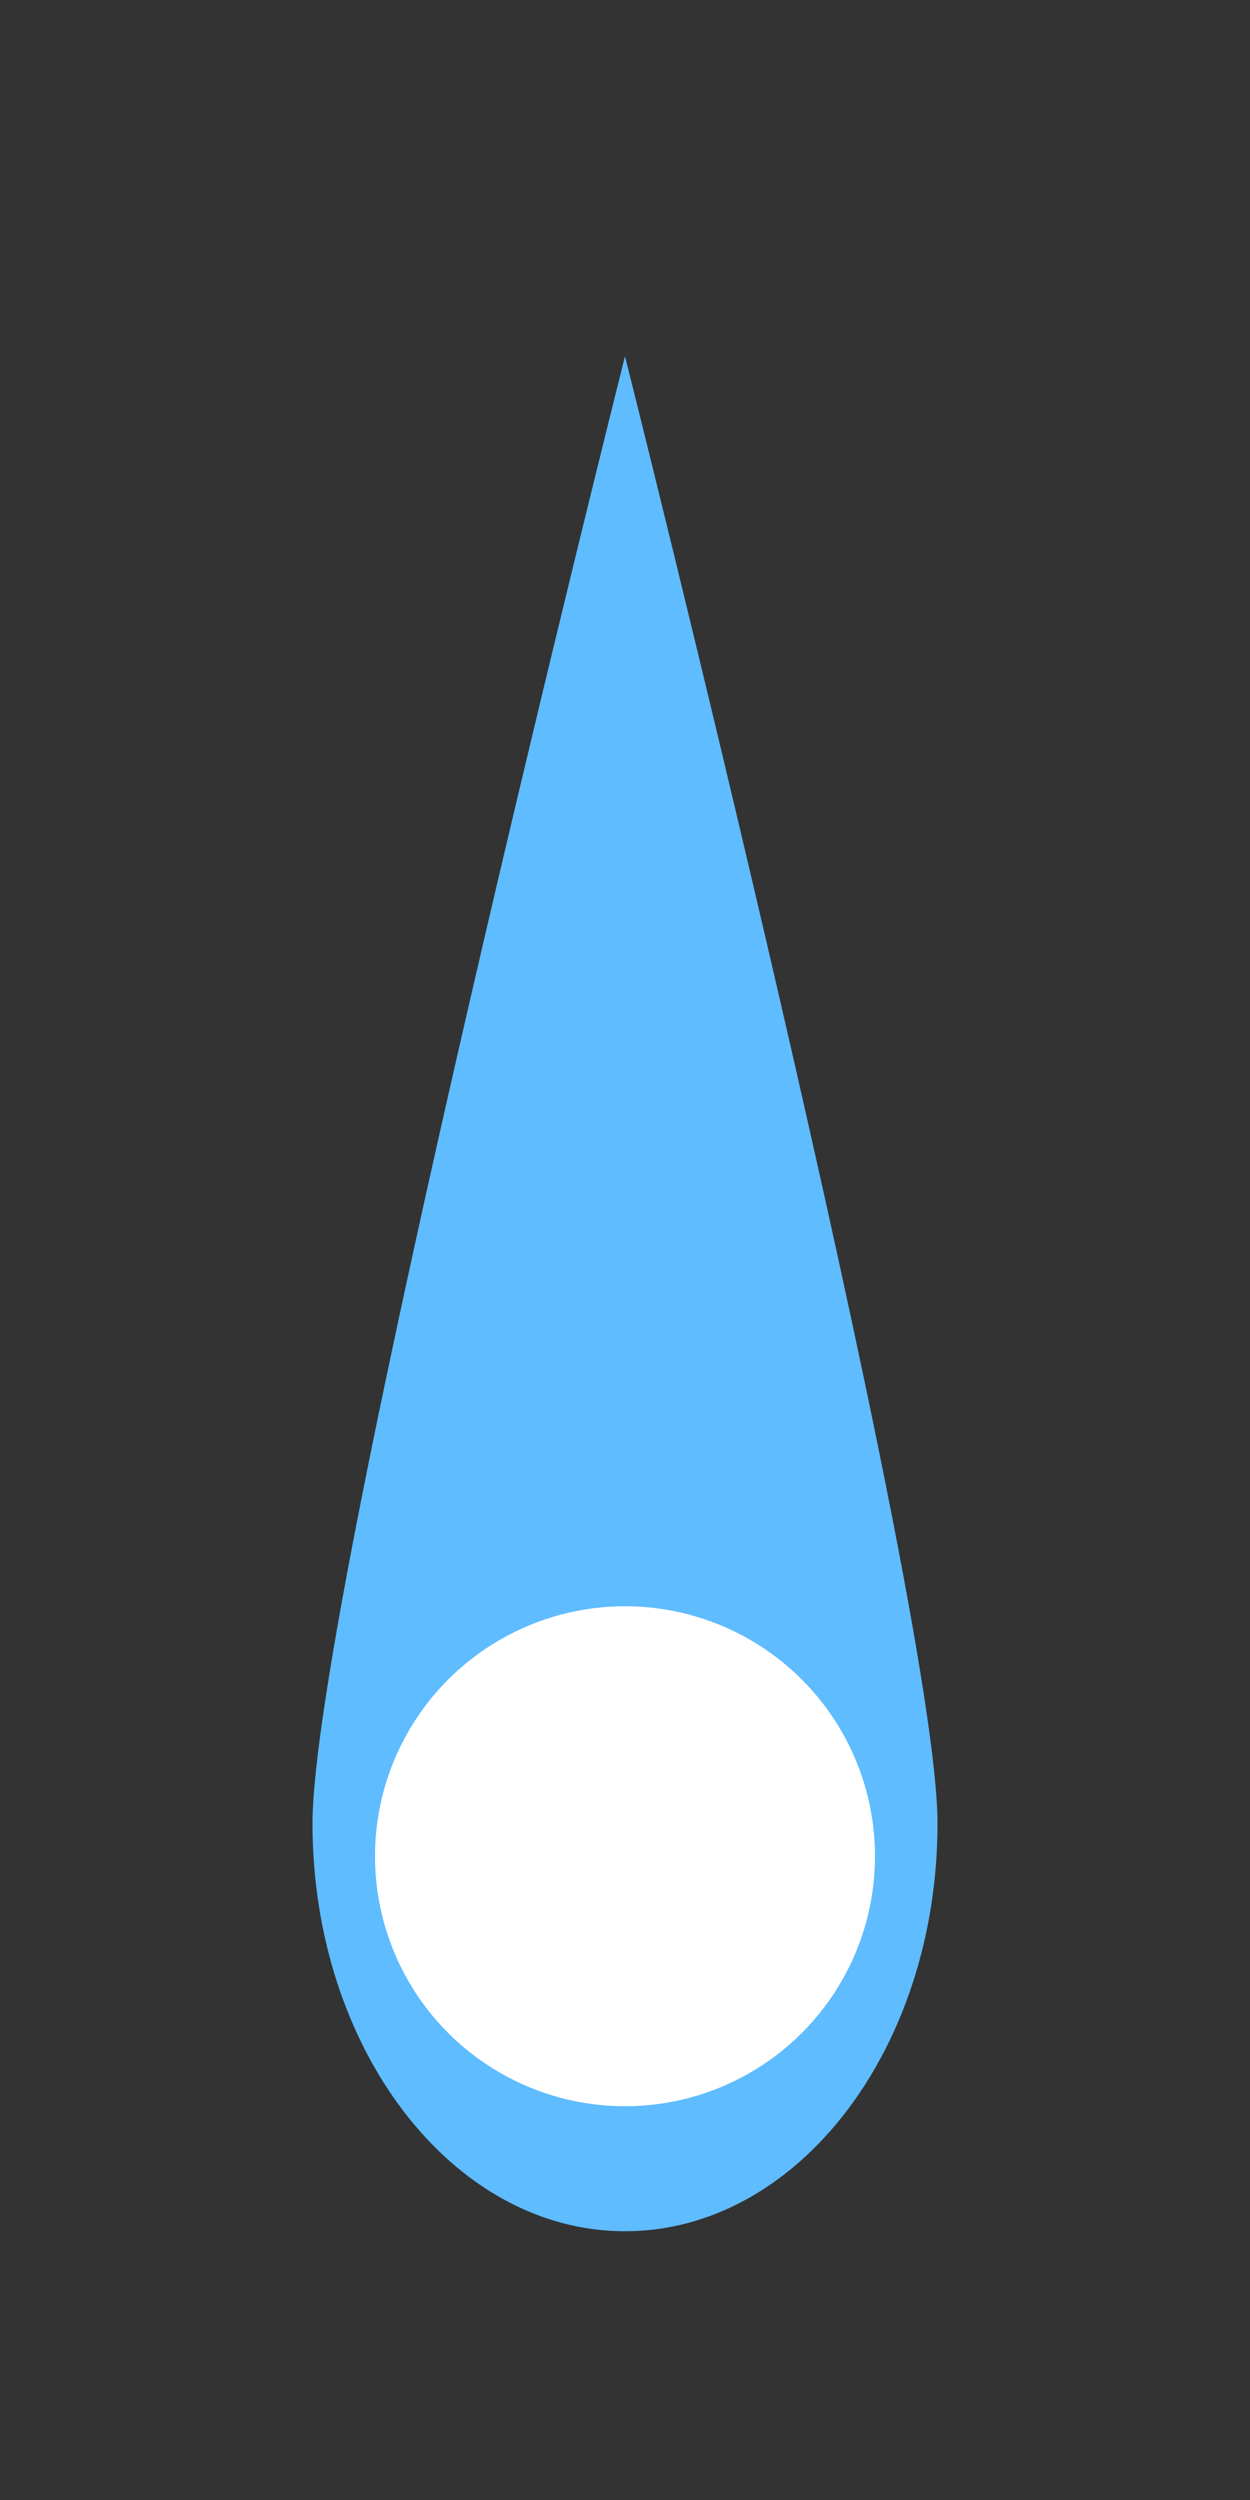 <svg width="10" height="20" viewBox="0 0 10 20" fill="none" xmlns="http://www.w3.org/2000/svg">
  <rect x="0" y="0" width="10" height="20" fill="#333333" stroke="none"/>
  <path d="M7.5 14.589C7.5 16.39 6.381 17.85 5 17.85C3.619 17.85 2.5 16.39 2.5 14.589C2.5 12.788 5 2.85 5 2.85C5 2.85 7.5 12.788 7.5 14.589Z" fill="#5EBCFF"/>
  <circle cx="5" cy="14.85" r="2" fill="#FFFFFF"/>
</svg>
